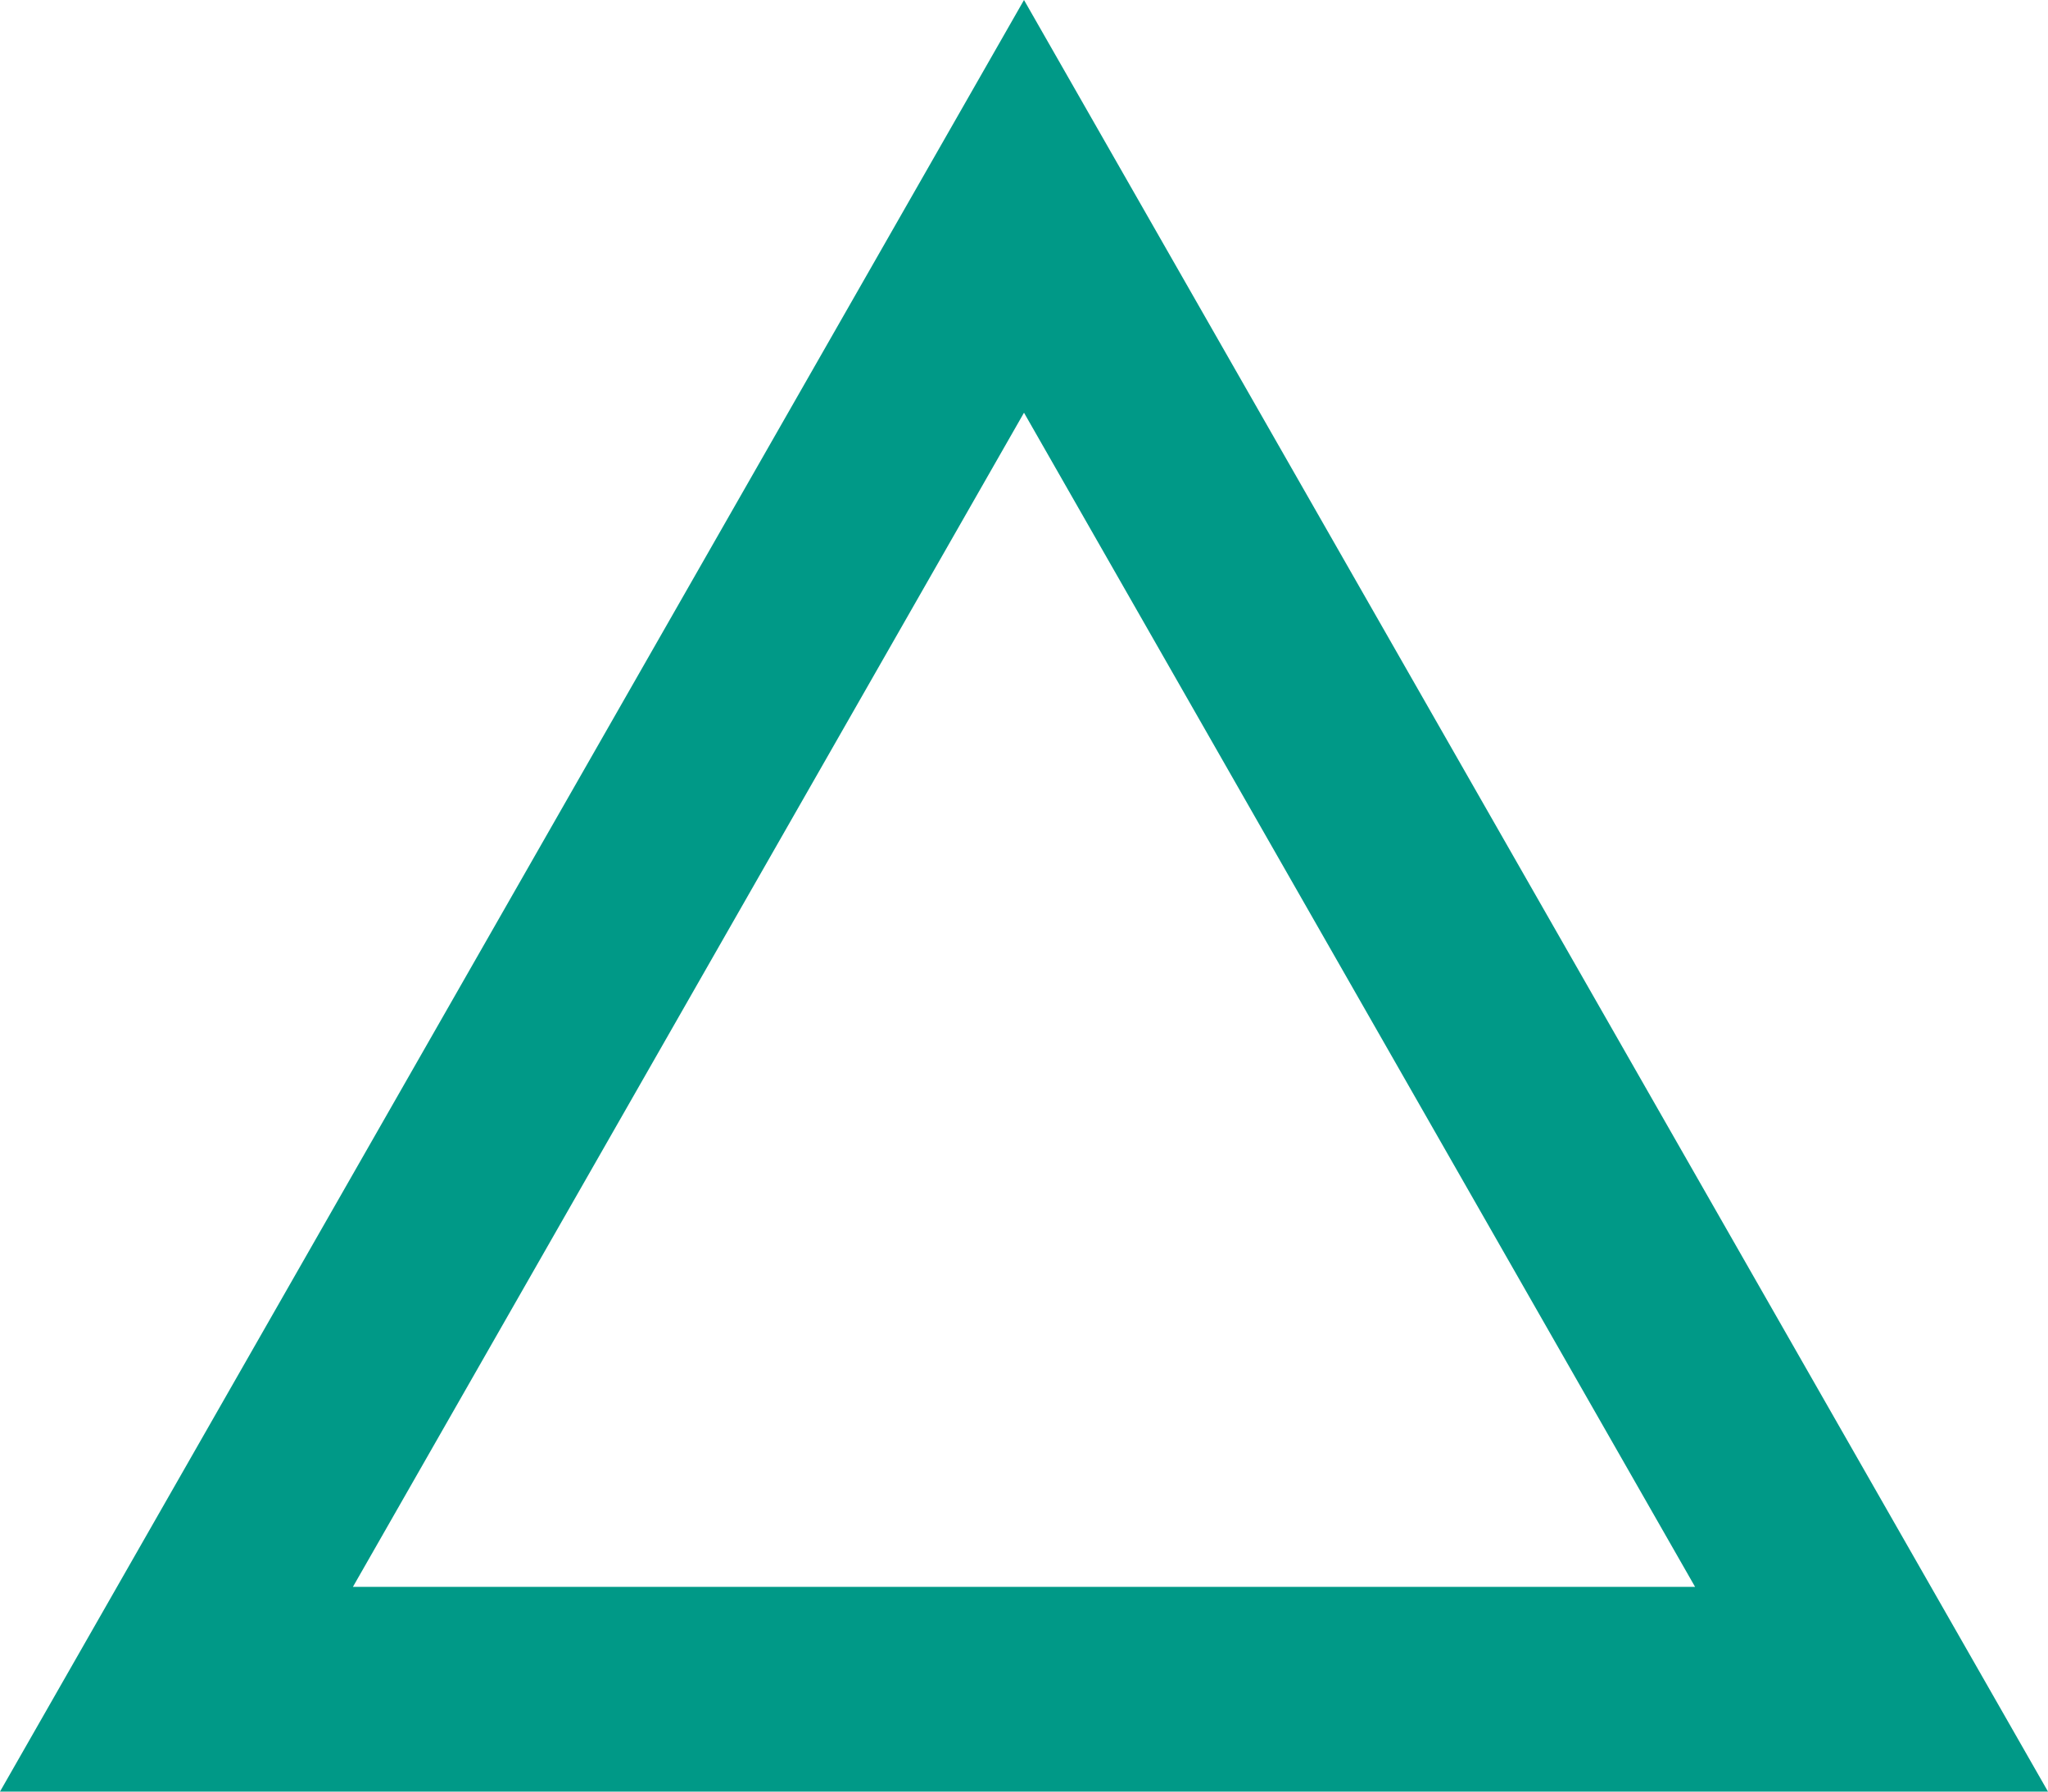 <svg xmlns="http://www.w3.org/2000/svg" width="30" height="26.25" viewBox="0 0 30 26.25">
  <g id="パス_331" data-name="パス 331" fill="none">
    <path d="M15,0,30,26.25H0Z" stroke="none"/>
    <path d="M 15 6.047 L 5.17 23.25 L 24.83 23.25 L 15 6.047 M 15 1.9073486328125e-06 L 30 26.25 L 1.9073486328125e-06 26.25 L 15 1.9073486328125e-06 Z" stroke="none" fill="#009987"/>
  </g>
</svg>
